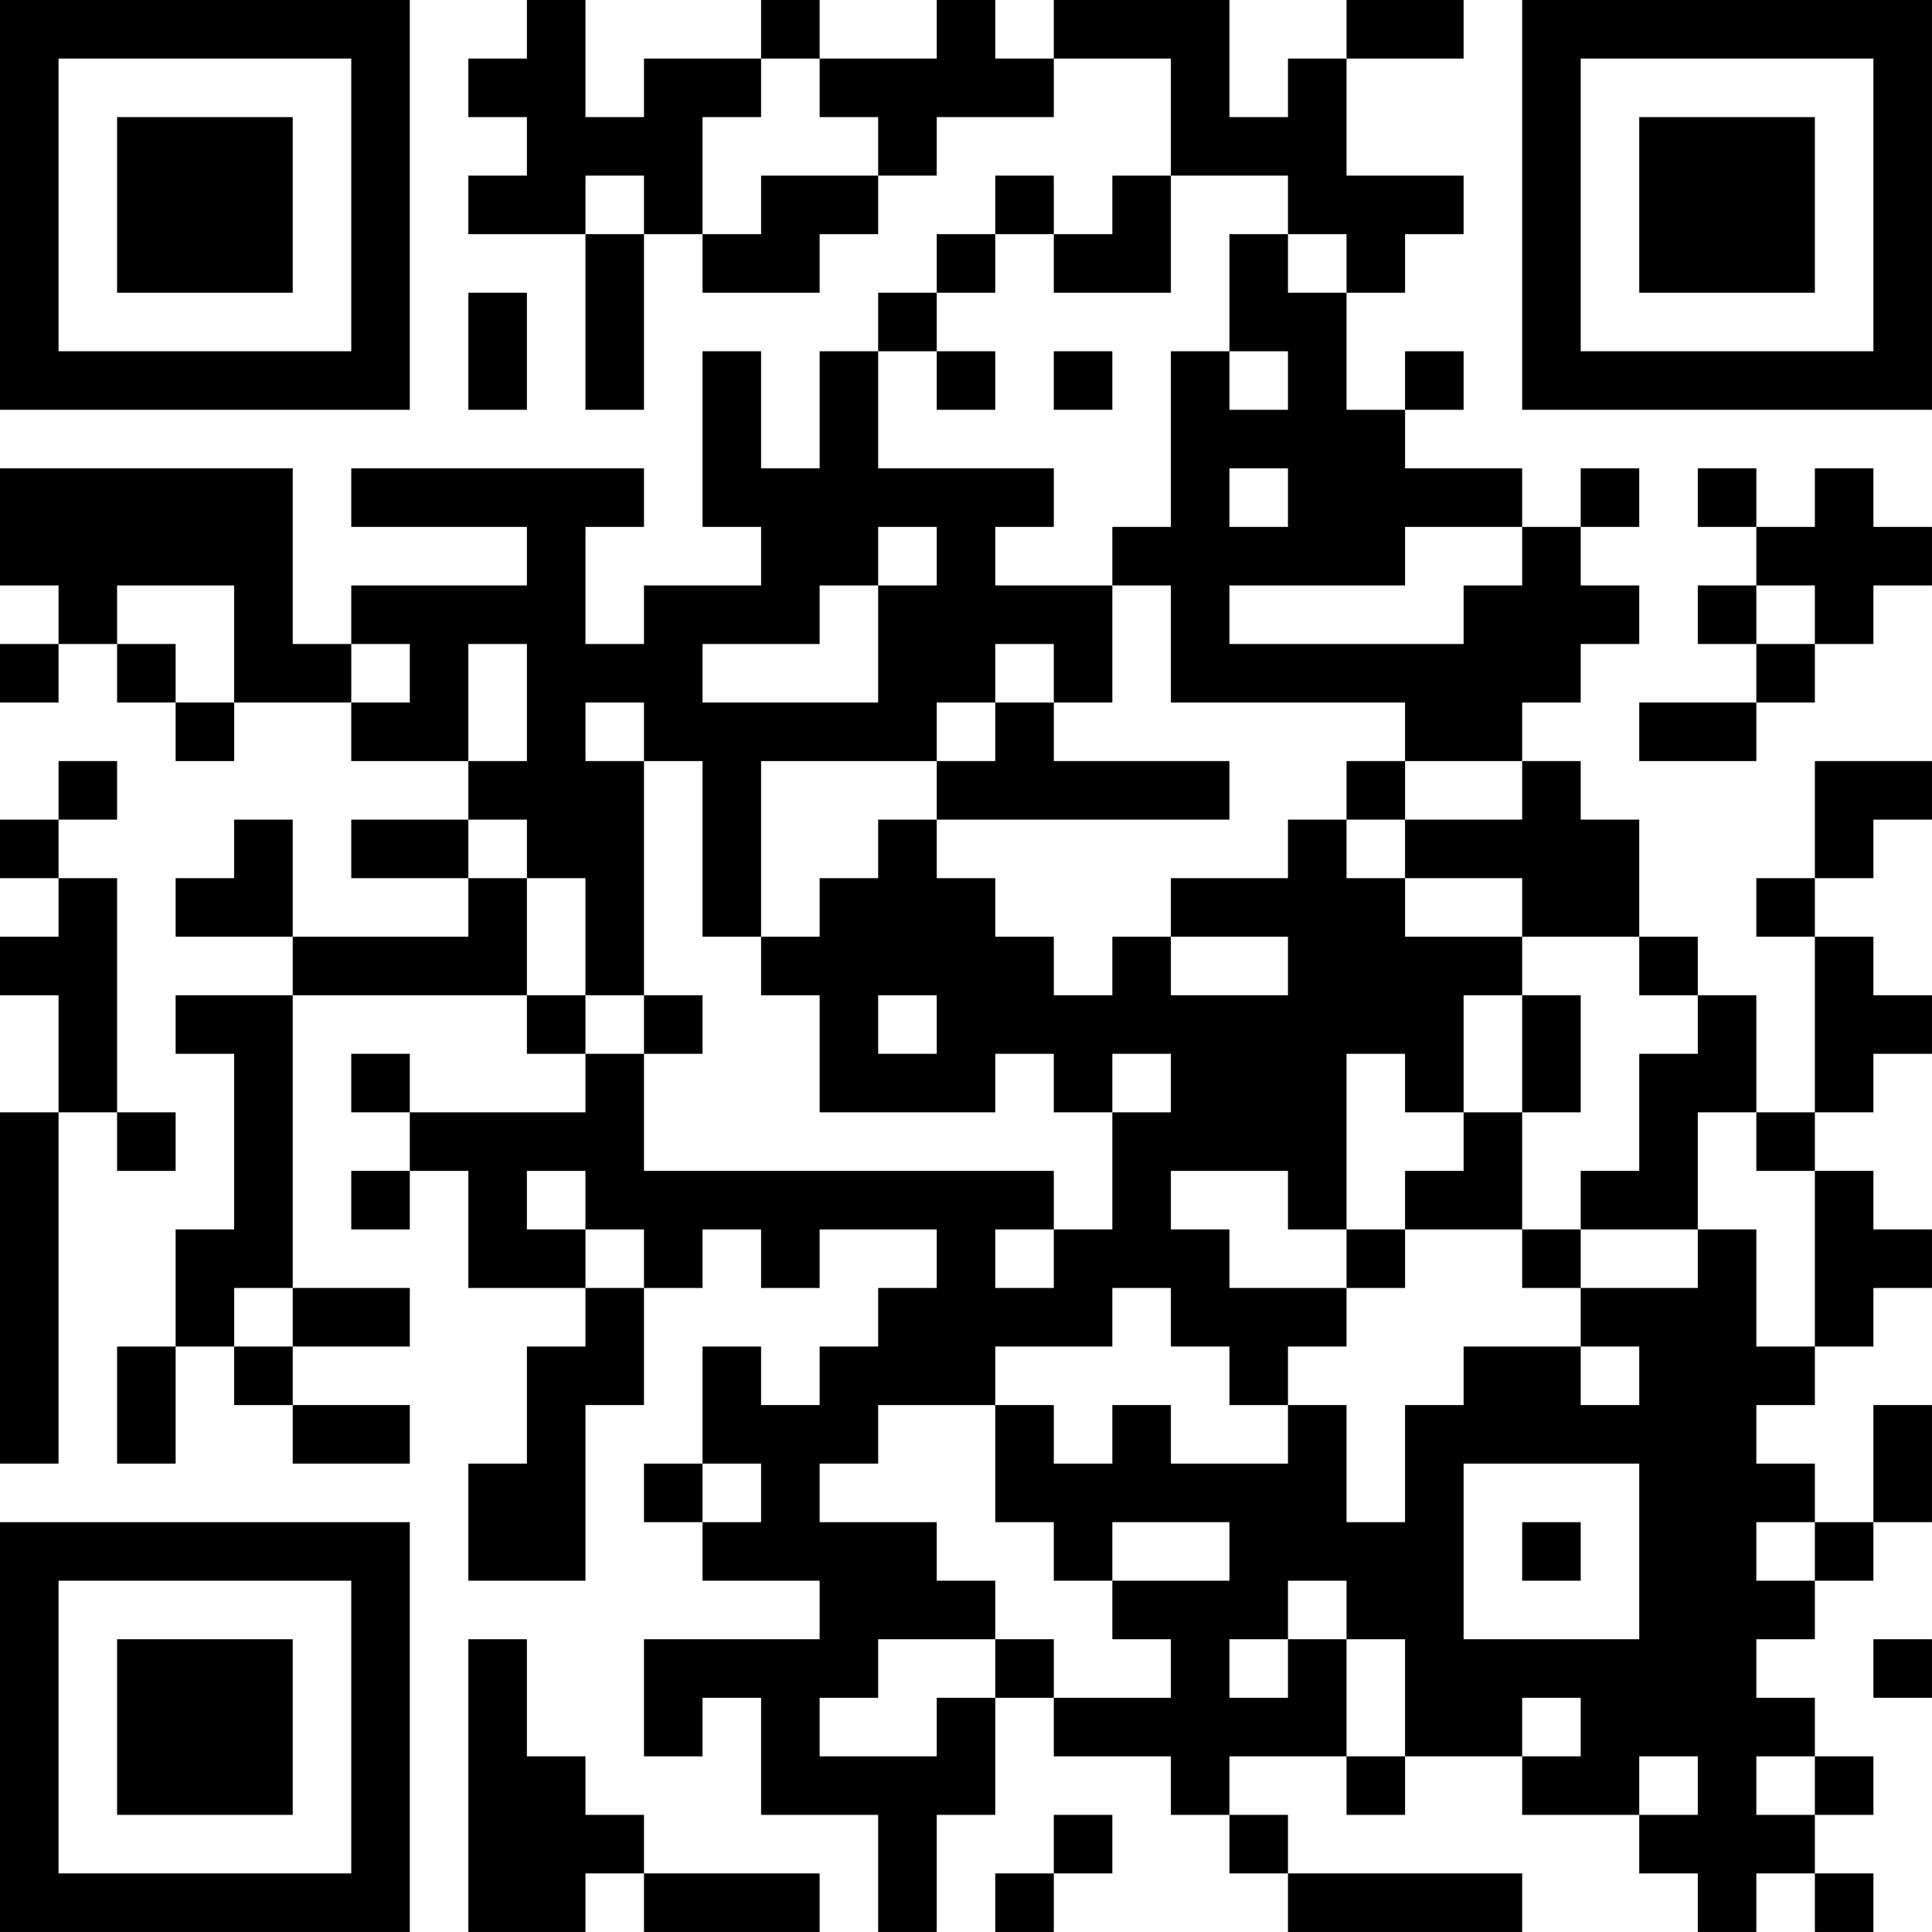 <?xml version="1.0" encoding="UTF-8"?>
<svg xmlns="http://www.w3.org/2000/svg" version="1.1" width="400" height="400" viewBox="0 0 400 400"><rect x="0" y="0" width="400" height="400" fill="#ffffff"/><g transform="scale(12.121)"><g transform="translate(0,0)"><path fill-rule="evenodd" d="M9 0L9 1L8 1L8 2L9 2L9 3L8 3L8 4L10 4L10 7L11 7L11 4L12 4L12 5L14 5L14 4L15 4L15 3L16 3L16 2L18 2L18 1L20 1L20 3L19 3L19 4L18 4L18 3L17 3L17 4L16 4L16 5L15 5L15 6L14 6L14 8L13 8L13 6L12 6L12 9L13 9L13 10L11 10L11 11L10 11L10 9L11 9L11 8L6 8L6 9L9 9L9 10L6 10L6 11L5 11L5 8L0 8L0 10L1 10L1 11L0 11L0 12L1 12L1 11L2 11L2 12L3 12L3 13L4 13L4 12L6 12L6 13L8 13L8 14L6 14L6 15L8 15L8 16L5 16L5 14L4 14L4 15L3 15L3 16L5 16L5 17L3 17L3 18L4 18L4 21L3 21L3 23L2 23L2 25L3 25L3 23L4 23L4 24L5 24L5 25L7 25L7 24L5 24L5 23L7 23L7 22L5 22L5 17L9 17L9 18L10 18L10 19L7 19L7 18L6 18L6 19L7 19L7 20L6 20L6 21L7 21L7 20L8 20L8 22L10 22L10 23L9 23L9 25L8 25L8 27L10 27L10 24L11 24L11 22L12 22L12 21L13 21L13 22L14 22L14 21L16 21L16 22L15 22L15 23L14 23L14 24L13 24L13 23L12 23L12 25L11 25L11 26L12 26L12 27L14 27L14 28L11 28L11 30L12 30L12 29L13 29L13 31L15 31L15 33L16 33L16 31L17 31L17 29L18 29L18 30L20 30L20 31L21 31L21 32L22 32L22 33L26 33L26 32L22 32L22 31L21 31L21 30L23 30L23 31L24 31L24 30L26 30L26 31L28 31L28 32L29 32L29 33L30 33L30 32L31 32L31 33L32 33L32 32L31 32L31 31L32 31L32 30L31 30L31 29L30 29L30 28L31 28L31 27L32 27L32 26L33 26L33 24L32 24L32 26L31 26L31 25L30 25L30 24L31 24L31 23L32 23L32 22L33 22L33 21L32 21L32 20L31 20L31 19L32 19L32 18L33 18L33 17L32 17L32 16L31 16L31 15L32 15L32 14L33 14L33 13L31 13L31 15L30 15L30 16L31 16L31 19L30 19L30 17L29 17L29 16L28 16L28 14L27 14L27 13L26 13L26 12L27 12L27 11L28 11L28 10L27 10L27 9L28 9L28 8L27 8L27 9L26 9L26 8L24 8L24 7L25 7L25 6L24 6L24 7L23 7L23 5L24 5L24 4L25 4L25 3L23 3L23 1L25 1L25 0L23 0L23 1L22 1L22 2L21 2L21 0L18 0L18 1L17 1L17 0L16 0L16 1L14 1L14 0L13 0L13 1L11 1L11 2L10 2L10 0ZM13 1L13 2L12 2L12 4L13 4L13 3L15 3L15 2L14 2L14 1ZM10 3L10 4L11 4L11 3ZM20 3L20 5L18 5L18 4L17 4L17 5L16 5L16 6L15 6L15 8L18 8L18 9L17 9L17 10L19 10L19 12L18 12L18 11L17 11L17 12L16 12L16 13L13 13L13 16L12 16L12 13L11 13L11 12L10 12L10 13L11 13L11 17L10 17L10 15L9 15L9 14L8 14L8 15L9 15L9 17L10 17L10 18L11 18L11 20L18 20L18 21L17 21L17 22L18 22L18 21L19 21L19 19L20 19L20 18L19 18L19 19L18 19L18 18L17 18L17 19L14 19L14 17L13 17L13 16L14 16L14 15L15 15L15 14L16 14L16 15L17 15L17 16L18 16L18 17L19 17L19 16L20 16L20 17L22 17L22 16L20 16L20 15L22 15L22 14L23 14L23 15L24 15L24 16L26 16L26 17L25 17L25 19L24 19L24 18L23 18L23 21L22 21L22 20L20 20L20 21L21 21L21 22L23 22L23 23L22 23L22 24L21 24L21 23L20 23L20 22L19 22L19 23L17 23L17 24L15 24L15 25L14 25L14 26L16 26L16 27L17 27L17 28L15 28L15 29L14 29L14 30L16 30L16 29L17 29L17 28L18 28L18 29L20 29L20 28L19 28L19 27L21 27L21 26L19 26L19 27L18 27L18 26L17 26L17 24L18 24L18 25L19 25L19 24L20 24L20 25L22 25L22 24L23 24L23 26L24 26L24 24L25 24L25 23L27 23L27 24L28 24L28 23L27 23L27 22L29 22L29 21L30 21L30 23L31 23L31 20L30 20L30 19L29 19L29 21L27 21L27 20L28 20L28 18L29 18L29 17L28 17L28 16L26 16L26 15L24 15L24 14L26 14L26 13L24 13L24 12L20 12L20 10L19 10L19 9L20 9L20 6L21 6L21 7L22 7L22 6L21 6L21 4L22 4L22 5L23 5L23 4L22 4L22 3ZM8 5L8 7L9 7L9 5ZM16 6L16 7L17 7L17 6ZM18 6L18 7L19 7L19 6ZM21 8L21 9L22 9L22 8ZM29 8L29 9L30 9L30 10L29 10L29 11L30 11L30 12L28 12L28 13L30 13L30 12L31 12L31 11L32 11L32 10L33 10L33 9L32 9L32 8L31 8L31 9L30 9L30 8ZM15 9L15 10L14 10L14 11L12 11L12 12L15 12L15 10L16 10L16 9ZM24 9L24 10L21 10L21 11L25 11L25 10L26 10L26 9ZM2 10L2 11L3 11L3 12L4 12L4 10ZM30 10L30 11L31 11L31 10ZM6 11L6 12L7 12L7 11ZM8 11L8 13L9 13L9 11ZM17 12L17 13L16 13L16 14L21 14L21 13L18 13L18 12ZM1 13L1 14L0 14L0 15L1 15L1 16L0 16L0 17L1 17L1 19L0 19L0 25L1 25L1 19L2 19L2 20L3 20L3 19L2 19L2 15L1 15L1 14L2 14L2 13ZM23 13L23 14L24 14L24 13ZM11 17L11 18L12 18L12 17ZM15 17L15 18L16 18L16 17ZM26 17L26 19L25 19L25 20L24 20L24 21L23 21L23 22L24 22L24 21L26 21L26 22L27 22L27 21L26 21L26 19L27 19L27 17ZM9 20L9 21L10 21L10 22L11 22L11 21L10 21L10 20ZM4 22L4 23L5 23L5 22ZM12 25L12 26L13 26L13 25ZM25 25L25 28L28 28L28 25ZM26 26L26 27L27 27L27 26ZM30 26L30 27L31 27L31 26ZM22 27L22 28L21 28L21 29L22 29L22 28L23 28L23 30L24 30L24 28L23 28L23 27ZM8 28L8 33L10 33L10 32L11 32L11 33L14 33L14 32L11 32L11 31L10 31L10 30L9 30L9 28ZM32 28L32 29L33 29L33 28ZM26 29L26 30L27 30L27 29ZM28 30L28 31L29 31L29 30ZM30 30L30 31L31 31L31 30ZM18 31L18 32L17 32L17 33L18 33L18 32L19 32L19 31ZM0 0L0 7L7 7L7 0ZM1 1L1 6L6 6L6 1ZM2 2L2 5L5 5L5 2ZM26 0L26 7L33 7L33 0ZM27 1L27 6L32 6L32 1ZM28 2L28 5L31 5L31 2ZM0 26L0 33L7 33L7 26ZM1 27L1 32L6 32L6 27ZM2 28L2 31L5 31L5 28Z" fill="#000000"/></g></g></svg>
